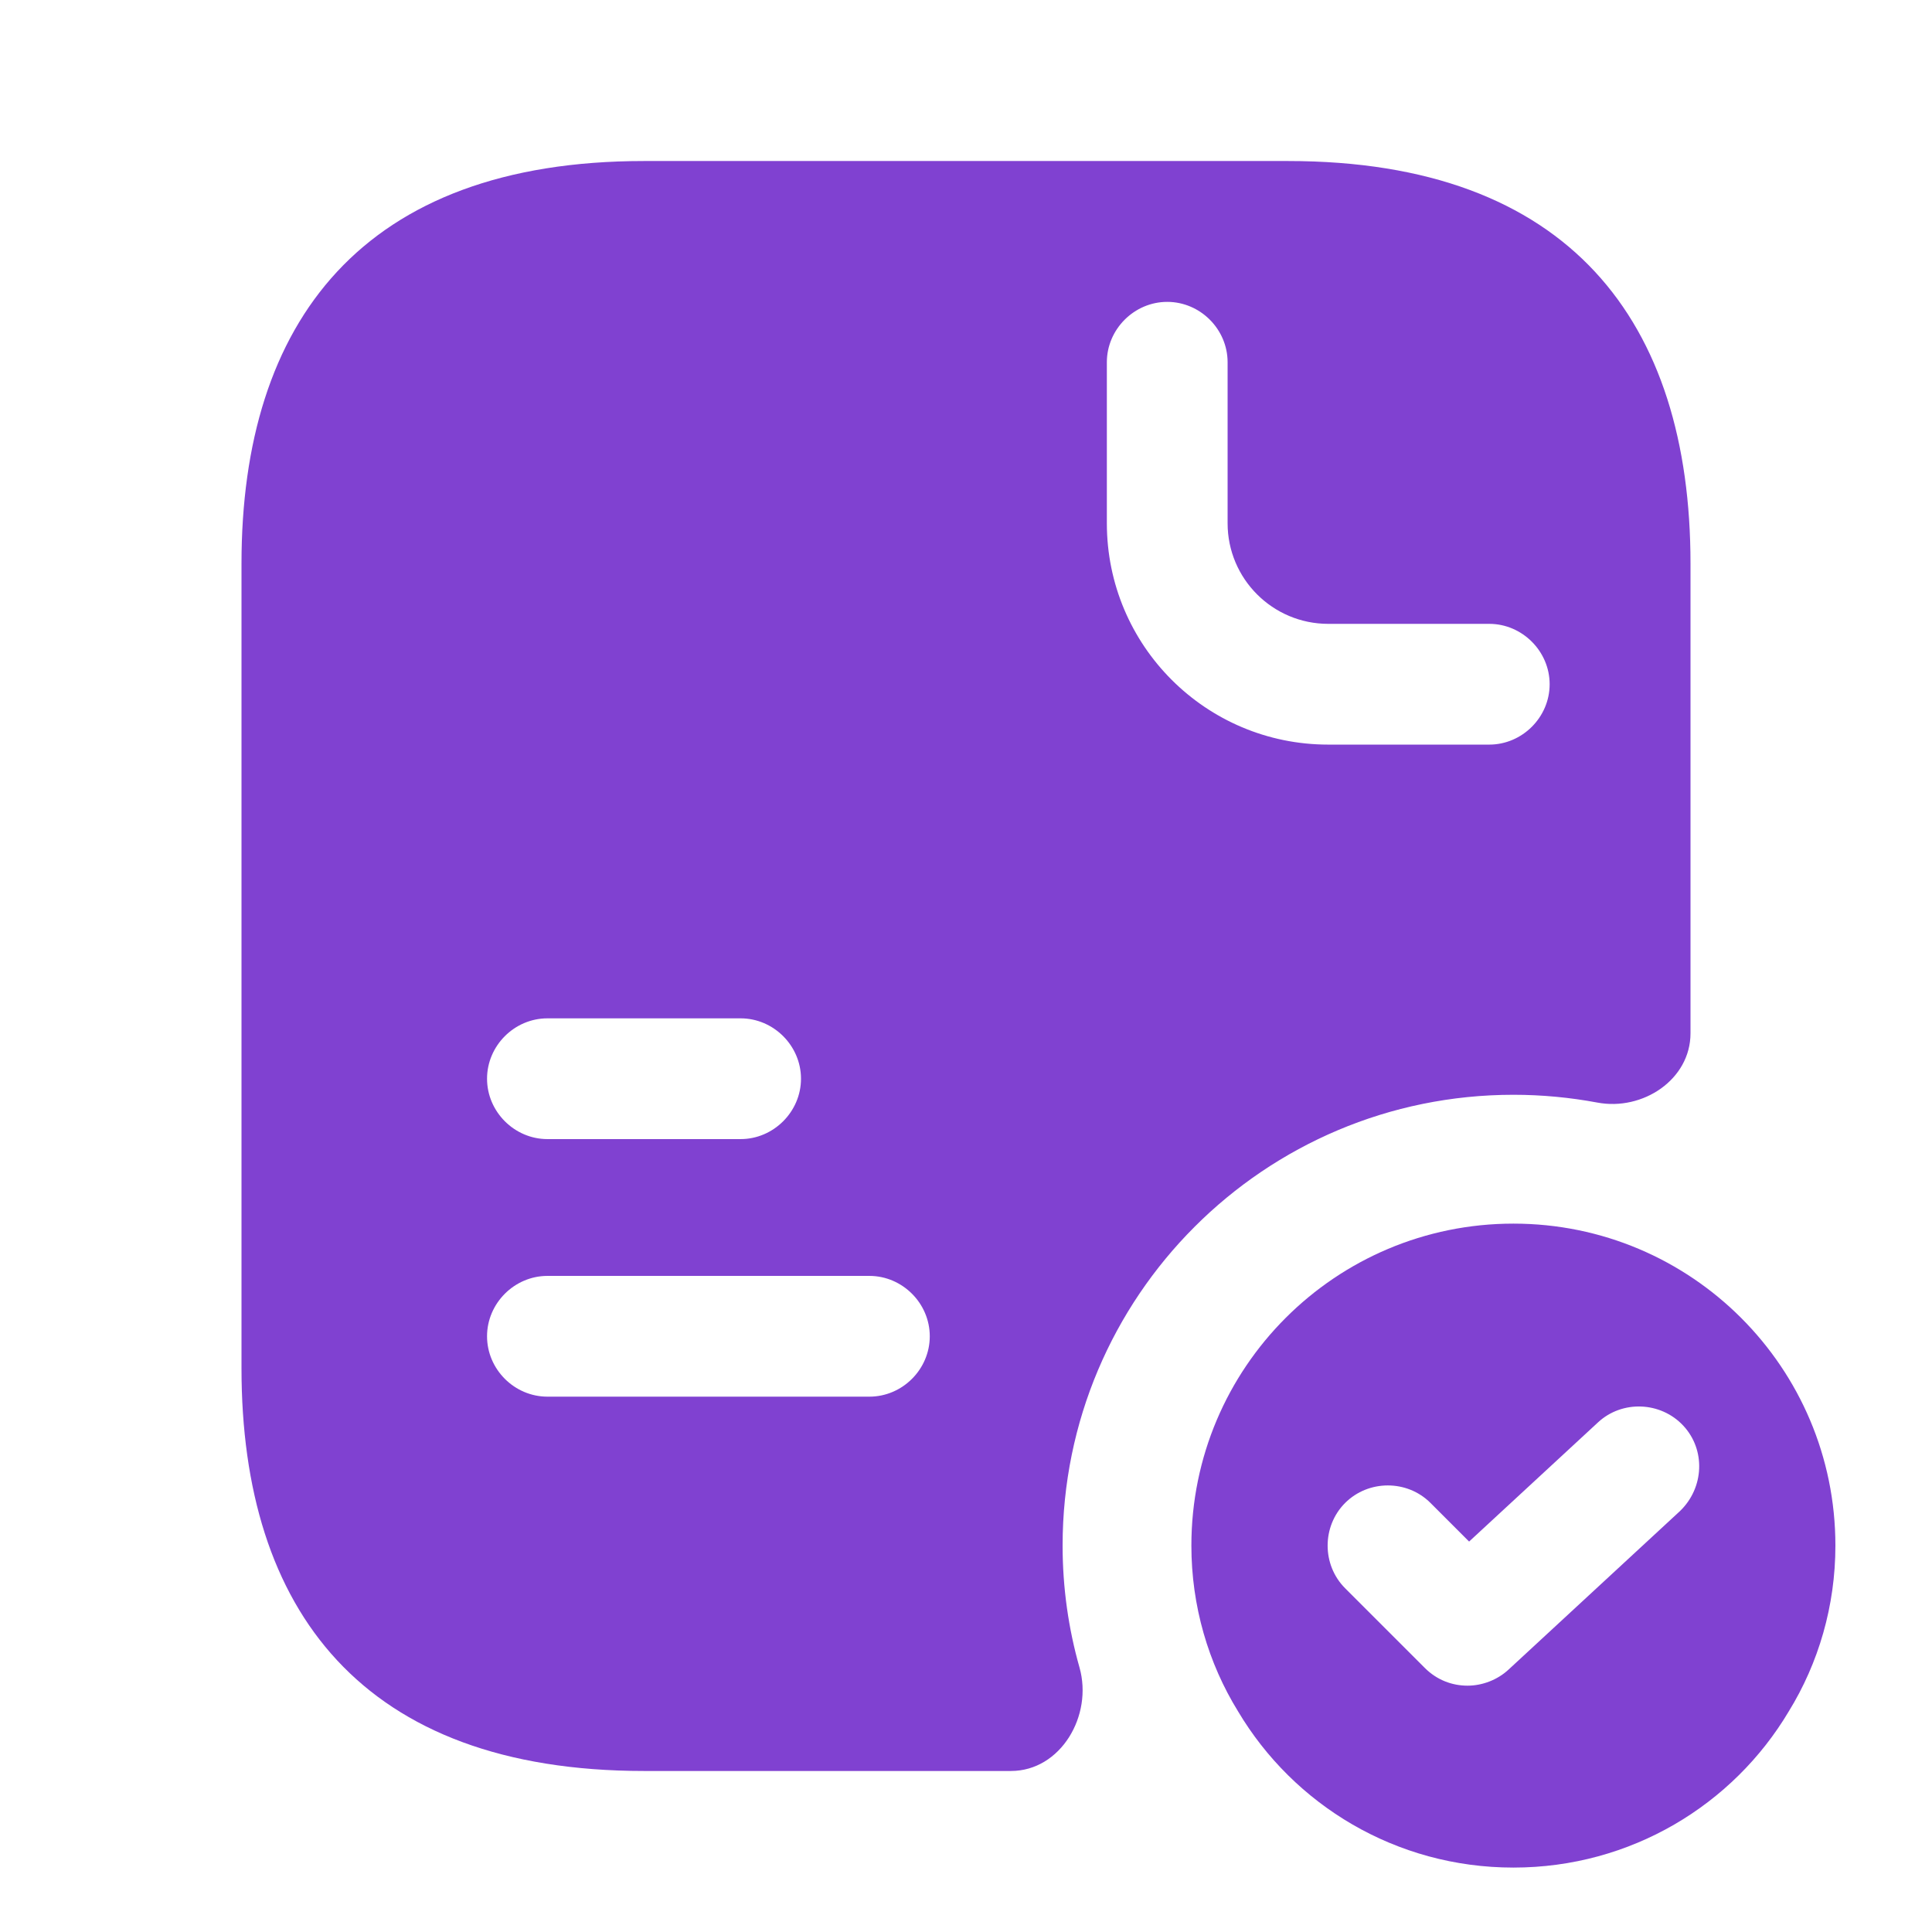 <svg width="32" height="32" viewBox="0 0 32 32" fill="none" xmlns="http://www.w3.org/2000/svg">
<path fill-rule="evenodd" clip-rule="evenodd" d="M10.667 2.667H21.333C26 2.667 28 5.333 28 9.333V17.115C28 17.881 27.209 18.404 26.457 18.262C26.007 18.178 25.542 18.133 25.067 18.133C20.941 18.133 17.6 21.475 17.6 25.6C17.6 26.297 17.697 26.975 17.88 27.619C18.105 28.414 17.57 29.333 16.744 29.333H10.667C6 29.333 4 26.667 4 22.667V9.333C4 5.333 6 2.667 10.667 2.667ZM12.267 16.867H9.067C8.52 16.867 8.067 17.32 8.067 17.867C8.067 18.413 8.52 18.867 9.067 18.867H12.267C12.813 18.867 13.267 18.413 13.267 17.867C13.267 17.32 12.813 16.867 12.267 16.867ZM9.067 23.133H14.4C14.947 23.133 15.4 22.68 15.4 22.133C15.4 21.587 14.947 21.133 14.4 21.133H9.067C8.52 21.133 8.067 21.587 8.067 22.133C8.067 22.68 8.52 23.133 9.067 23.133ZM22 12.333H24.667C25.213 12.333 25.667 11.88 25.667 11.333C25.667 10.787 25.213 10.333 24.667 10.333H22C21.08 10.333 20.333 9.587 20.333 8.667V6C20.333 5.453 19.88 5 19.333 5C18.787 5 18.333 5.453 18.333 6V8.667C18.333 10.693 19.973 12.333 22 12.333Z" fill="#8041D1"/>
<path d="M25.067 20.267C22.12 20.267 19.733 22.653 19.733 25.6C19.733 26.6 20.013 27.547 20.507 28.347C21.427 29.893 23.12 30.933 25.067 30.933C27.013 30.933 28.707 29.893 29.627 28.347C30.12 27.547 30.4 26.6 30.4 25.6C30.4 22.653 28.013 20.267 25.067 20.267ZM27.827 25.027L24.987 27.653C24.8 27.827 24.547 27.92 24.307 27.92C24.053 27.92 23.8 27.827 23.6 27.627L22.28 26.307C21.893 25.92 21.893 25.28 22.28 24.893C22.667 24.507 23.307 24.507 23.693 24.893L24.333 25.533L26.467 23.56C26.867 23.187 27.507 23.213 27.88 23.613C28.253 24.013 28.227 24.64 27.827 25.027Z" fill="#8041D1"/>
</svg>
